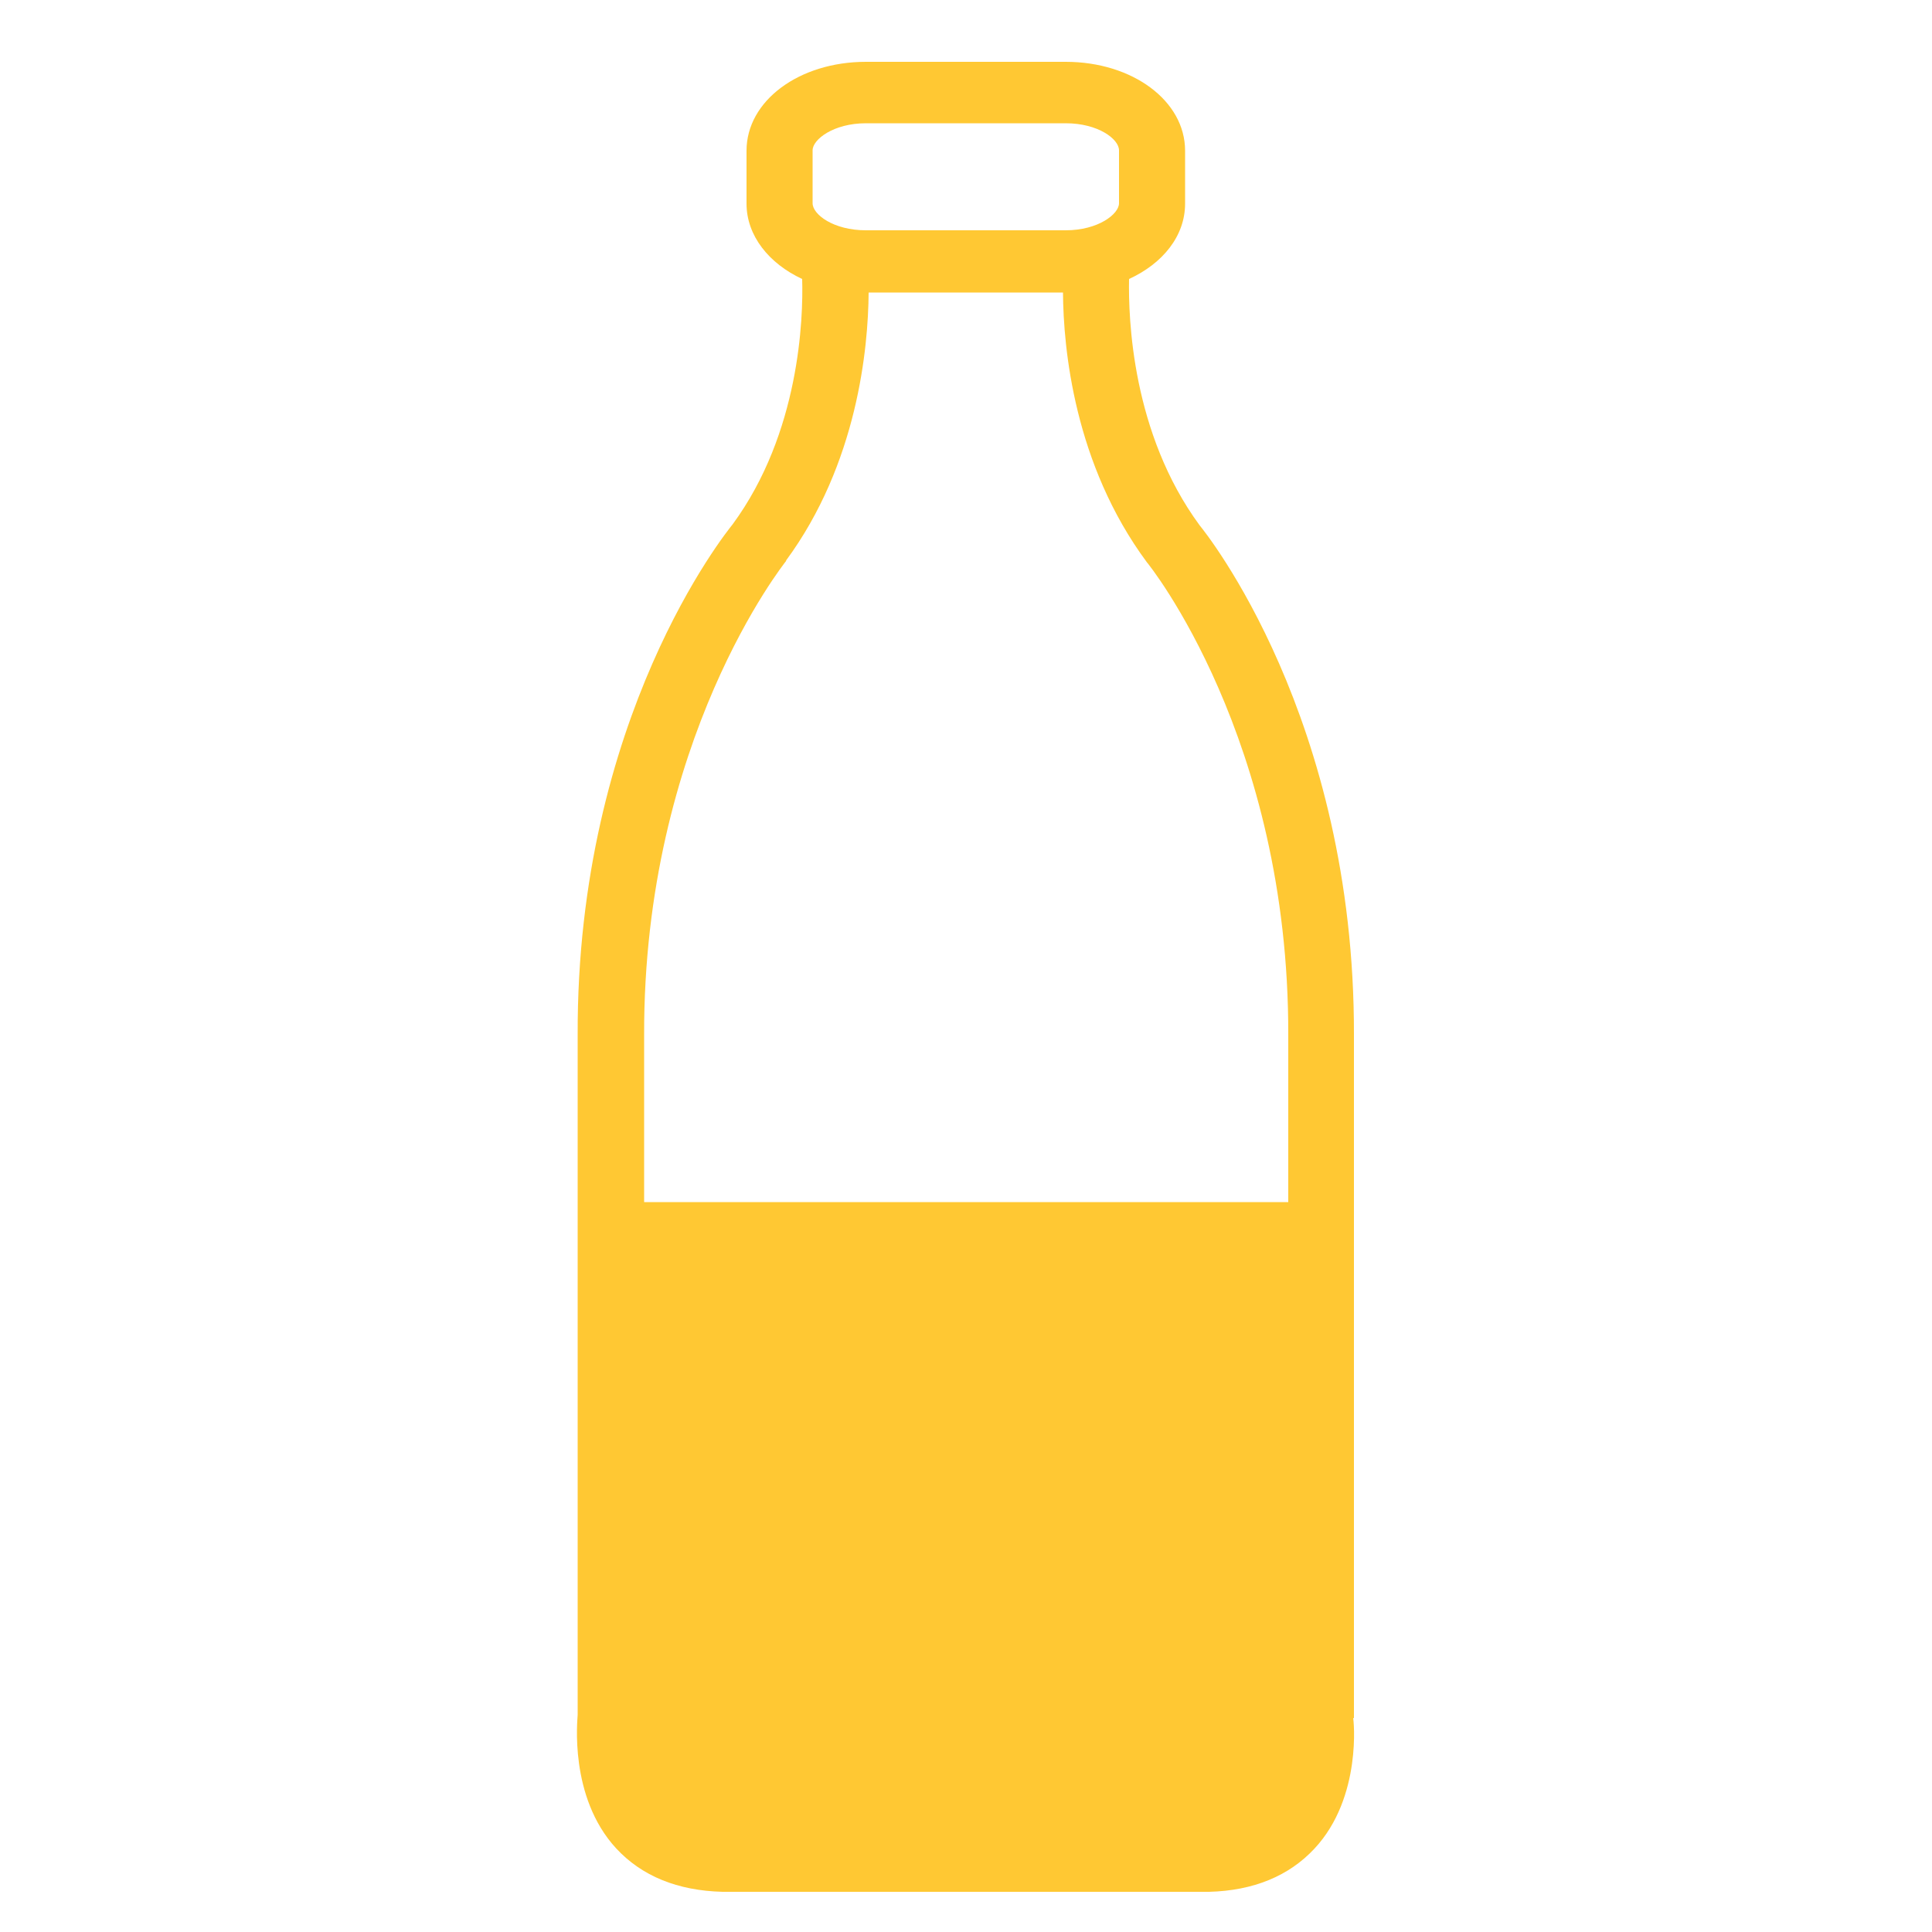 <?xml version="1.0" encoding="UTF-8"?>
<svg id="Layer_1" xmlns="http://www.w3.org/2000/svg" version="1.1" viewBox="0 0 500 500">
  <!-- Generator: Adobe Illustrator 29.2.1, SVG Export Plug-In . SVG Version: 2.1.0 Build 116)  -->
  <defs>
    <style>
      .st0 {
        fill: #ffc833;
      }
    </style>
  </defs>
  <path class="st0" d="M350.4,444.6h0s0-176.7,0-176.7c.2-82.2-38.5-130.2-39.9-131.9-17.6-23.9-18.5-53.7-18.3-63.8,8.7-4,14.5-11.1,14.5-19.5v-13.7c0-12.9-13.6-23-30.9-23h-51.7c-17.3,0-30.9,10.1-30.9,23v13.7c0,8.3,5.8,15.5,14.4,19.5.3,10.1-.6,39.8-18,63.5-1.6,2-40.4,50-40.1,132.2v175.9c0,.9-2.4,21.2,10,34.6,6.6,7.1,15.8,10.9,27.5,11.2h125.9c11.5-.3,20.7-4.1,27.3-11.2,12.4-13.3,10.1-33.7,10-33.7ZM210.3,38.9h0c0-2.8,5.4-7,13.8-7h51.7c8.4,0,13.8,4.1,13.8,7v13.7c0,2.8-5.4,7-13.8,7h-51.7c-8.4,0-13.8-4.1-13.8-7v-13.7ZM203.4,145.1c18.5-25.1,21.3-55,21.4-69.4h50.3c.1,14.5,2.9,44.4,21.7,69.8.4.4,36.8,45.6,36.6,122.4v43.2s-166.7,0-166.7,0v-43.2c-.2-76.4,36.2-122,36.8-122.8Z"/>
</svg>